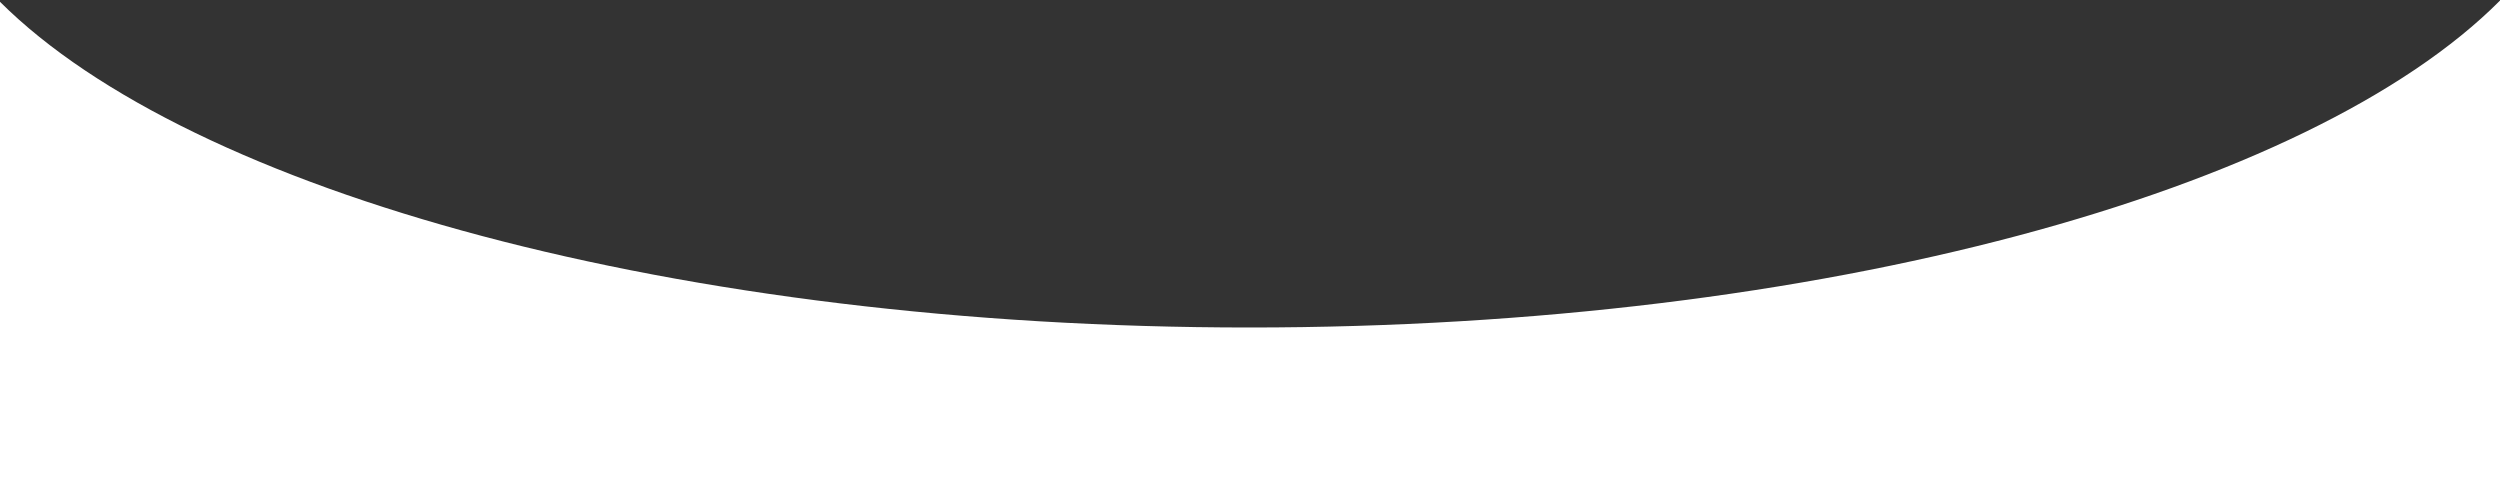 <?xml version="1.0" encoding="UTF-8"?> <svg xmlns="http://www.w3.org/2000/svg" width="2000" height="389" viewBox="0 0 2000 389" fill="none"><rect x="0" y="0" width="2000" height="389" fill="#333333" stroke="none"/> <path fill-rule="evenodd" clip-rule="evenodd" d="M2000 0.457C1847.89 153.268 1457.32 262 999.5 262C542.681 262 152.818 153.742 0 1.457L0 389H2000V0.457Z" fill="white"></path> </svg> 